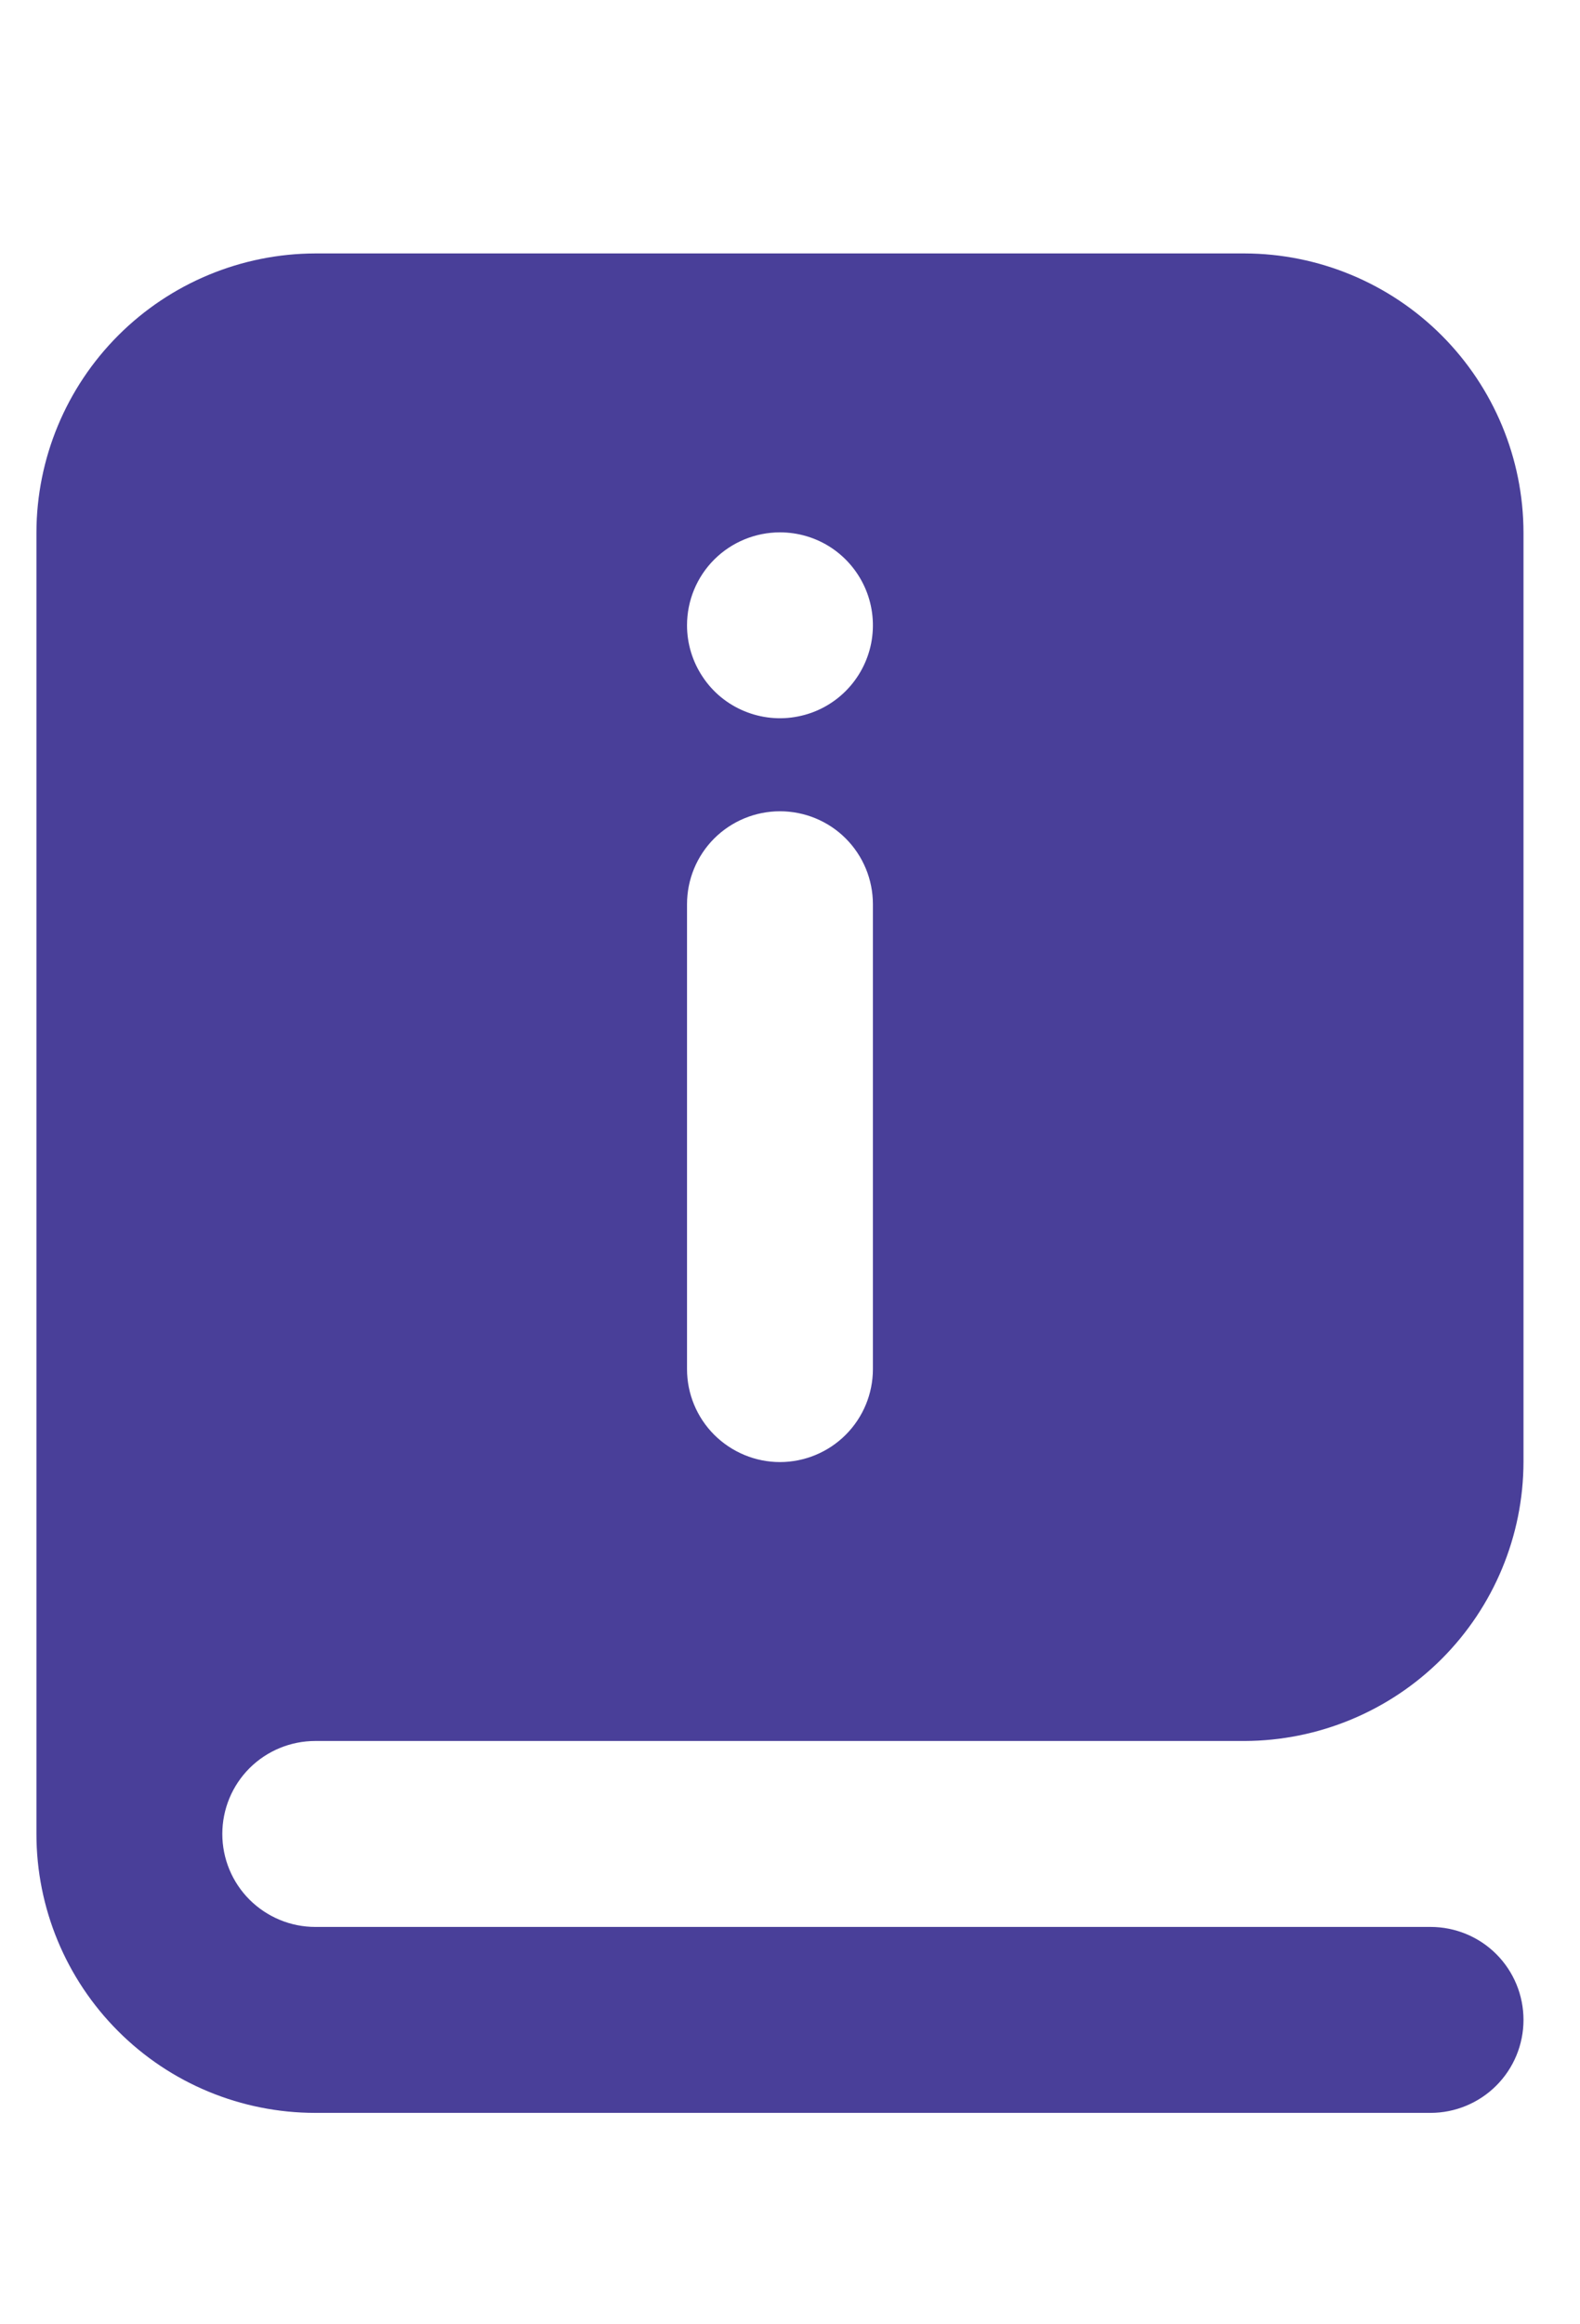 <svg width="17" height="25" viewBox="0 0 17 25" fill="none" xmlns="http://www.w3.org/2000/svg">
<g clip-path="url(#clip0_1361_2041)">
<path d="M3.392 18.726H13.392C14.187 18.723 14.949 18.406 15.511 17.844C16.073 17.282 16.39 16.52 16.392 15.726V5.726C16.39 4.931 16.073 4.169 15.511 3.607C14.949 3.045 14.187 2.728 13.392 2.726H3.392C2.597 2.728 1.835 3.045 1.273 3.607C0.711 4.169 0.394 4.931 0.392 5.726V19.726C0.392 20.521 0.708 21.284 1.271 21.847C1.833 22.41 2.596 22.726 3.392 22.726H15.392C15.657 22.726 15.912 22.62 16.099 22.433C16.287 22.245 16.392 21.991 16.392 21.726C16.392 21.46 16.287 21.206 16.099 21.018C15.912 20.831 15.657 20.726 15.392 20.726H3.392C3.127 20.726 2.873 20.62 2.685 20.433C2.497 20.245 2.392 19.991 2.392 19.726C2.392 19.46 2.497 19.206 2.685 19.018C2.873 18.831 3.127 18.726 3.392 18.726ZM8.392 5.726C8.59 5.726 8.783 5.784 8.948 5.894C9.112 6.004 9.24 6.16 9.316 6.343C9.392 6.526 9.411 6.727 9.373 6.921C9.334 7.115 9.239 7.293 9.099 7.433C8.959 7.573 8.781 7.668 8.587 7.706C8.393 7.745 8.192 7.725 8.009 7.649C7.827 7.574 7.67 7.446 7.561 7.281C7.451 7.117 7.392 6.923 7.392 6.726C7.392 6.46 7.497 6.206 7.685 6.018C7.873 5.831 8.127 5.726 8.392 5.726ZM7.392 9.726C7.392 9.46 7.497 9.206 7.685 9.018C7.873 8.831 8.127 8.726 8.392 8.726C8.657 8.726 8.912 8.831 9.099 9.018C9.287 9.206 9.392 9.46 9.392 9.726V14.726C9.392 14.991 9.287 15.245 9.099 15.433C8.912 15.62 8.657 15.726 8.392 15.726C8.127 15.726 7.873 15.62 7.685 15.433C7.497 15.245 7.392 14.991 7.392 14.726V9.726Z" fill="#493F99"/>
</g>
<defs>
<clipPath id="clip0_1361_2041">
<rect width="16" height="24" fill="white" transform="translate(0.392 0.726)"/>
</clipPath>
</defs>
</svg>

